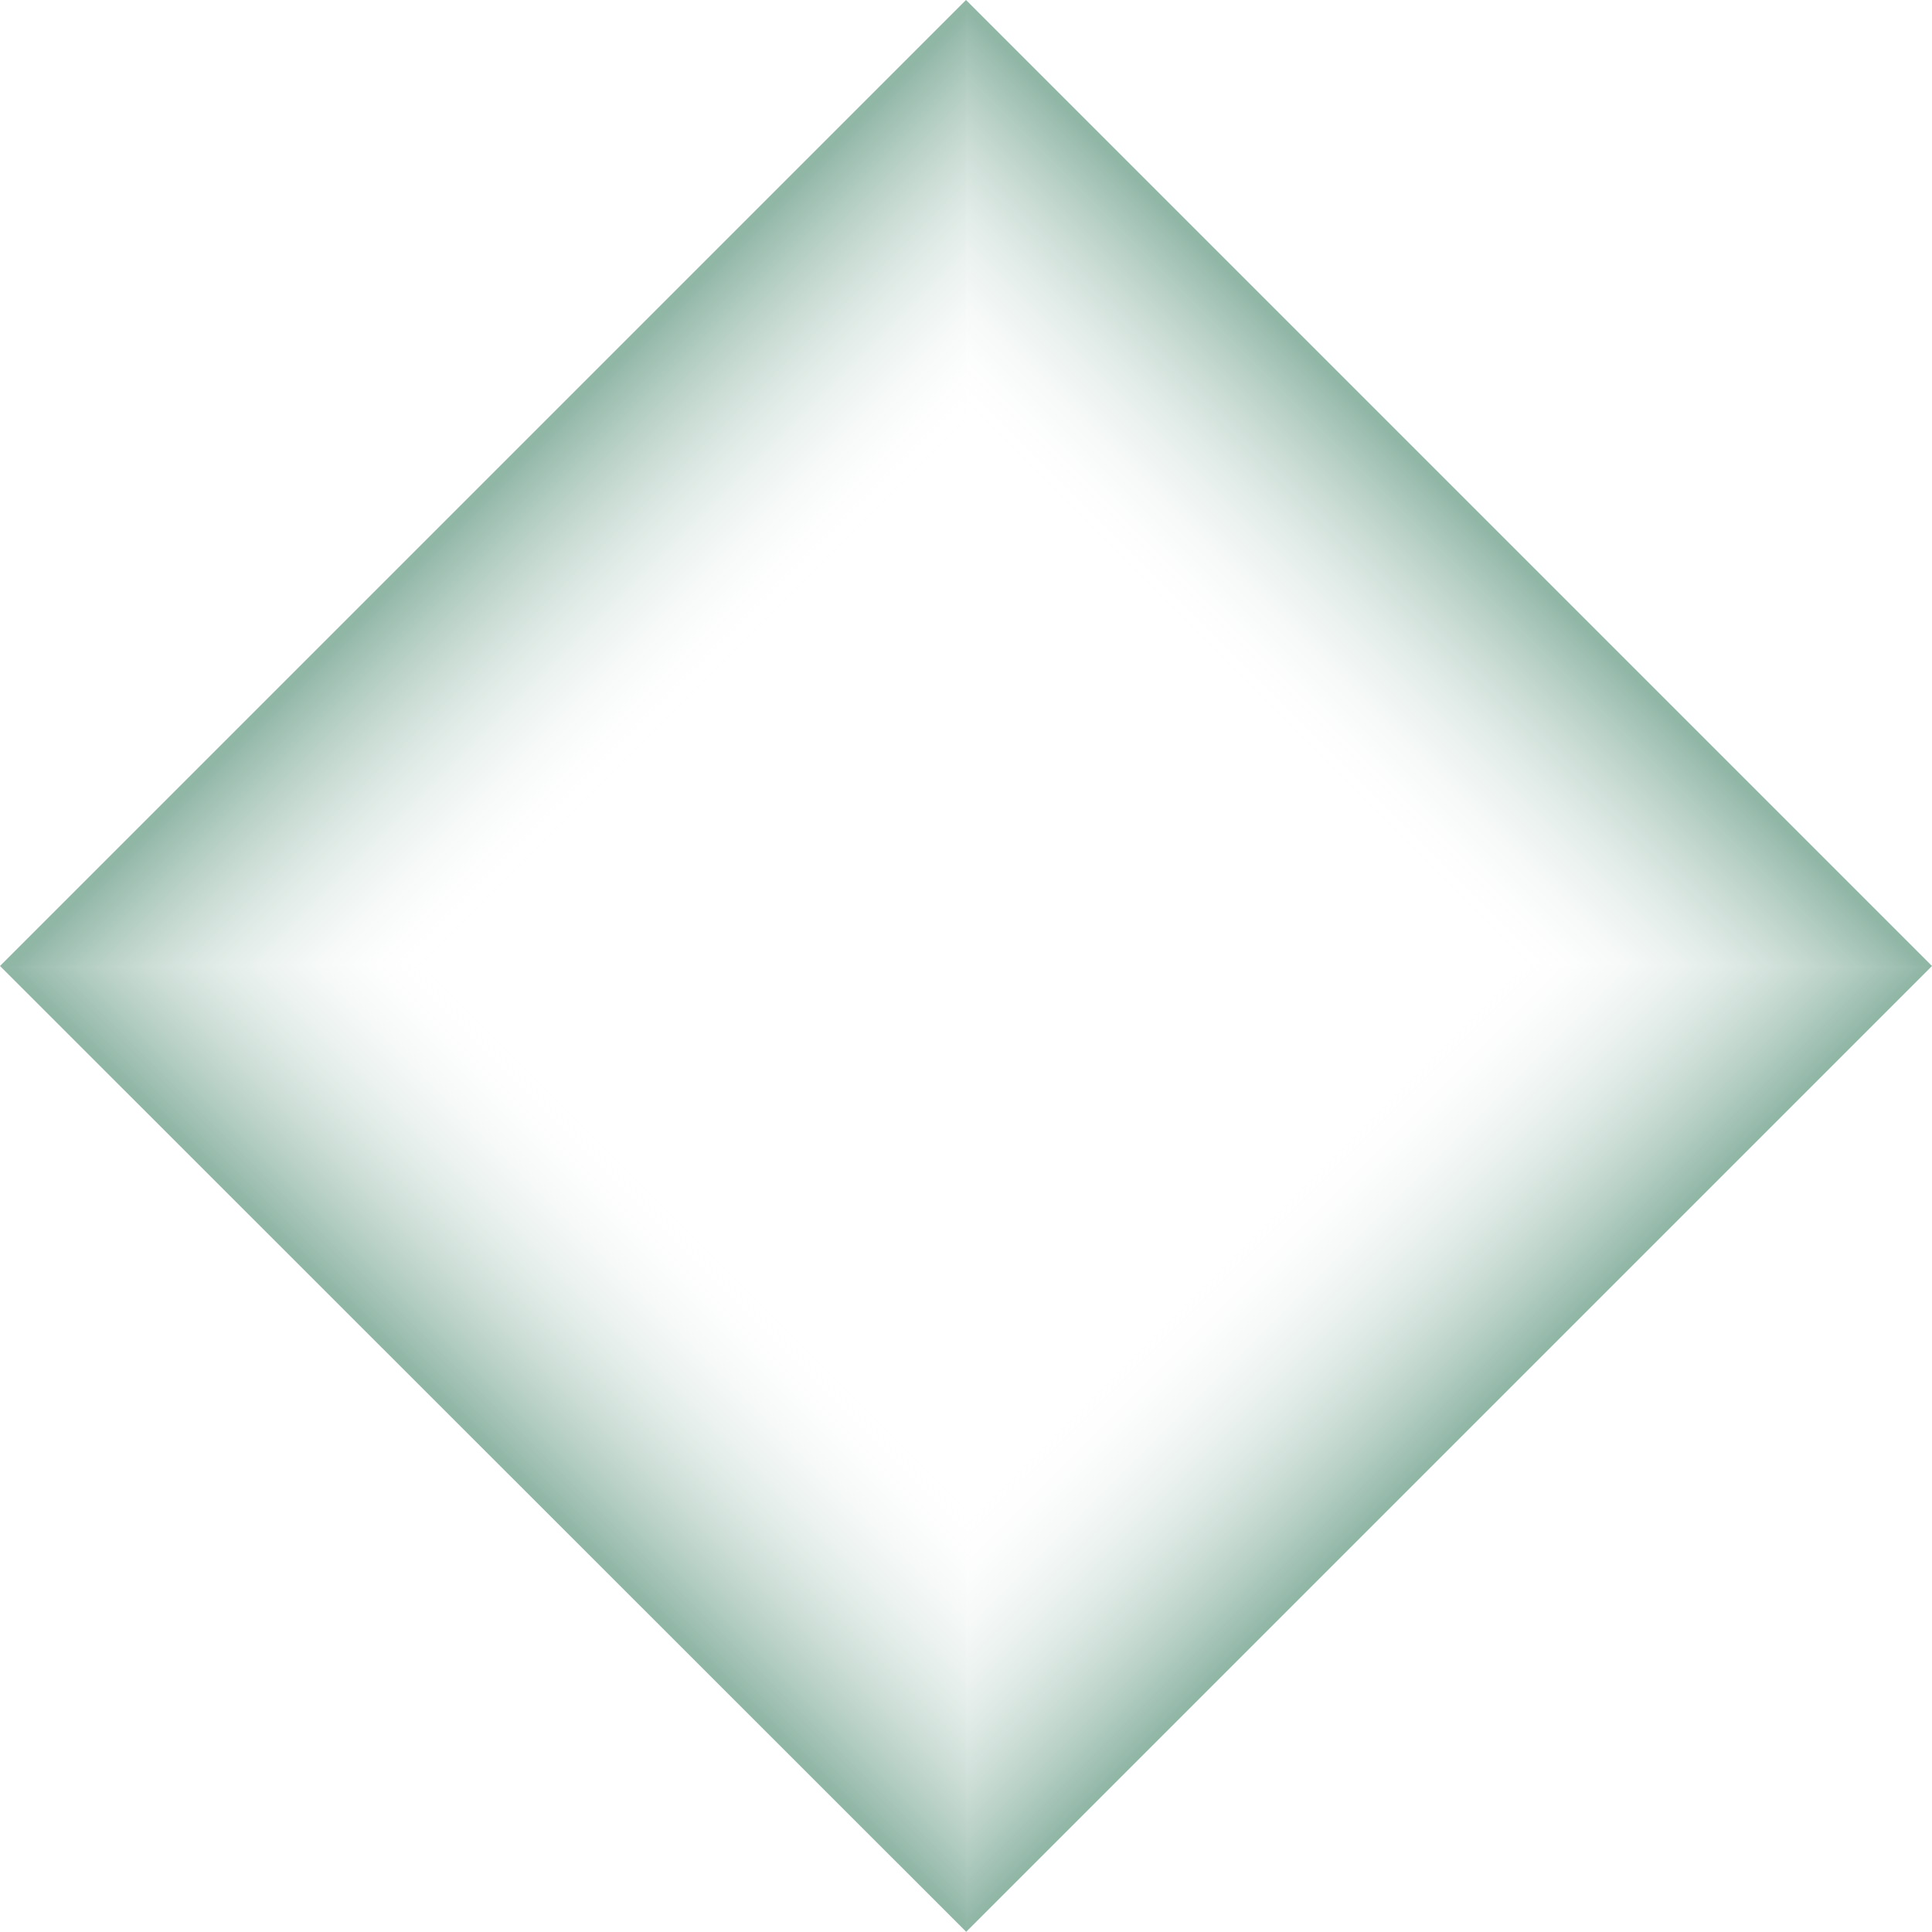 <?xml version="1.0" encoding="UTF-8" standalone="no"?><svg xmlns="http://www.w3.org/2000/svg" xmlns:xlink="http://www.w3.org/1999/xlink" fill="#000000" height="500" preserveAspectRatio="xMidYMid meet" version="1" viewBox="0.3 0.0 500.0 500.0" width="500" zoomAndPan="magnify"><linearGradient gradientUnits="userSpaceOnUse" id="a" x1="126.94" x2="182.025" xlink:actuate="onLoad" xlink:show="other" xlink:type="simple" y1="126.595" y2="181.68"><stop offset="0" stop-color="#90b6a6"/><stop offset="1" stop-color="#ffffff" stop-opacity="0"/></linearGradient><path d="M115.2,250H0.3l250-250v114.9L115.2,250z" fill="url(#a)"/><linearGradient gradientUnits="userSpaceOnUse" id="b" x1="374.159" x2="320.298" xlink:actuate="onLoad" xlink:show="other" xlink:type="simple" y1="126.116" y2="179.977"><stop offset="0" stop-color="#90b6a6"/><stop offset="1" stop-color="#ffffff" stop-opacity="0"/></linearGradient><path d="M250.3,114.9V0l250,250H385.4L250.3,114.9z" fill="url(#b)"/><linearGradient gradientUnits="userSpaceOnUse" id="c" x1="126.225" x2="182.678" xlink:actuate="onLoad" xlink:show="other" xlink:type="simple" y1="374.05" y2="317.597"><stop offset="0" stop-color="#90b6a6"/><stop offset="1" stop-color="#ffffff" stop-opacity="0"/></linearGradient><path d="M250.3,385v114.9L0.3,250h114.9L250.3,385z" fill="url(#c)"/><linearGradient gradientUnits="userSpaceOnUse" id="d" x1="374.874" x2="319.431" xlink:actuate="onLoad" xlink:show="other" xlink:type="simple" y1="374.529" y2="319.086"><stop offset="0" stop-color="#90b6a6"/><stop offset="1" stop-color="#ffffff" stop-opacity="0"/></linearGradient><path d="M385.4,250h114.9l-250,250V385L385.4,250z" fill="url(#d)"/></svg>